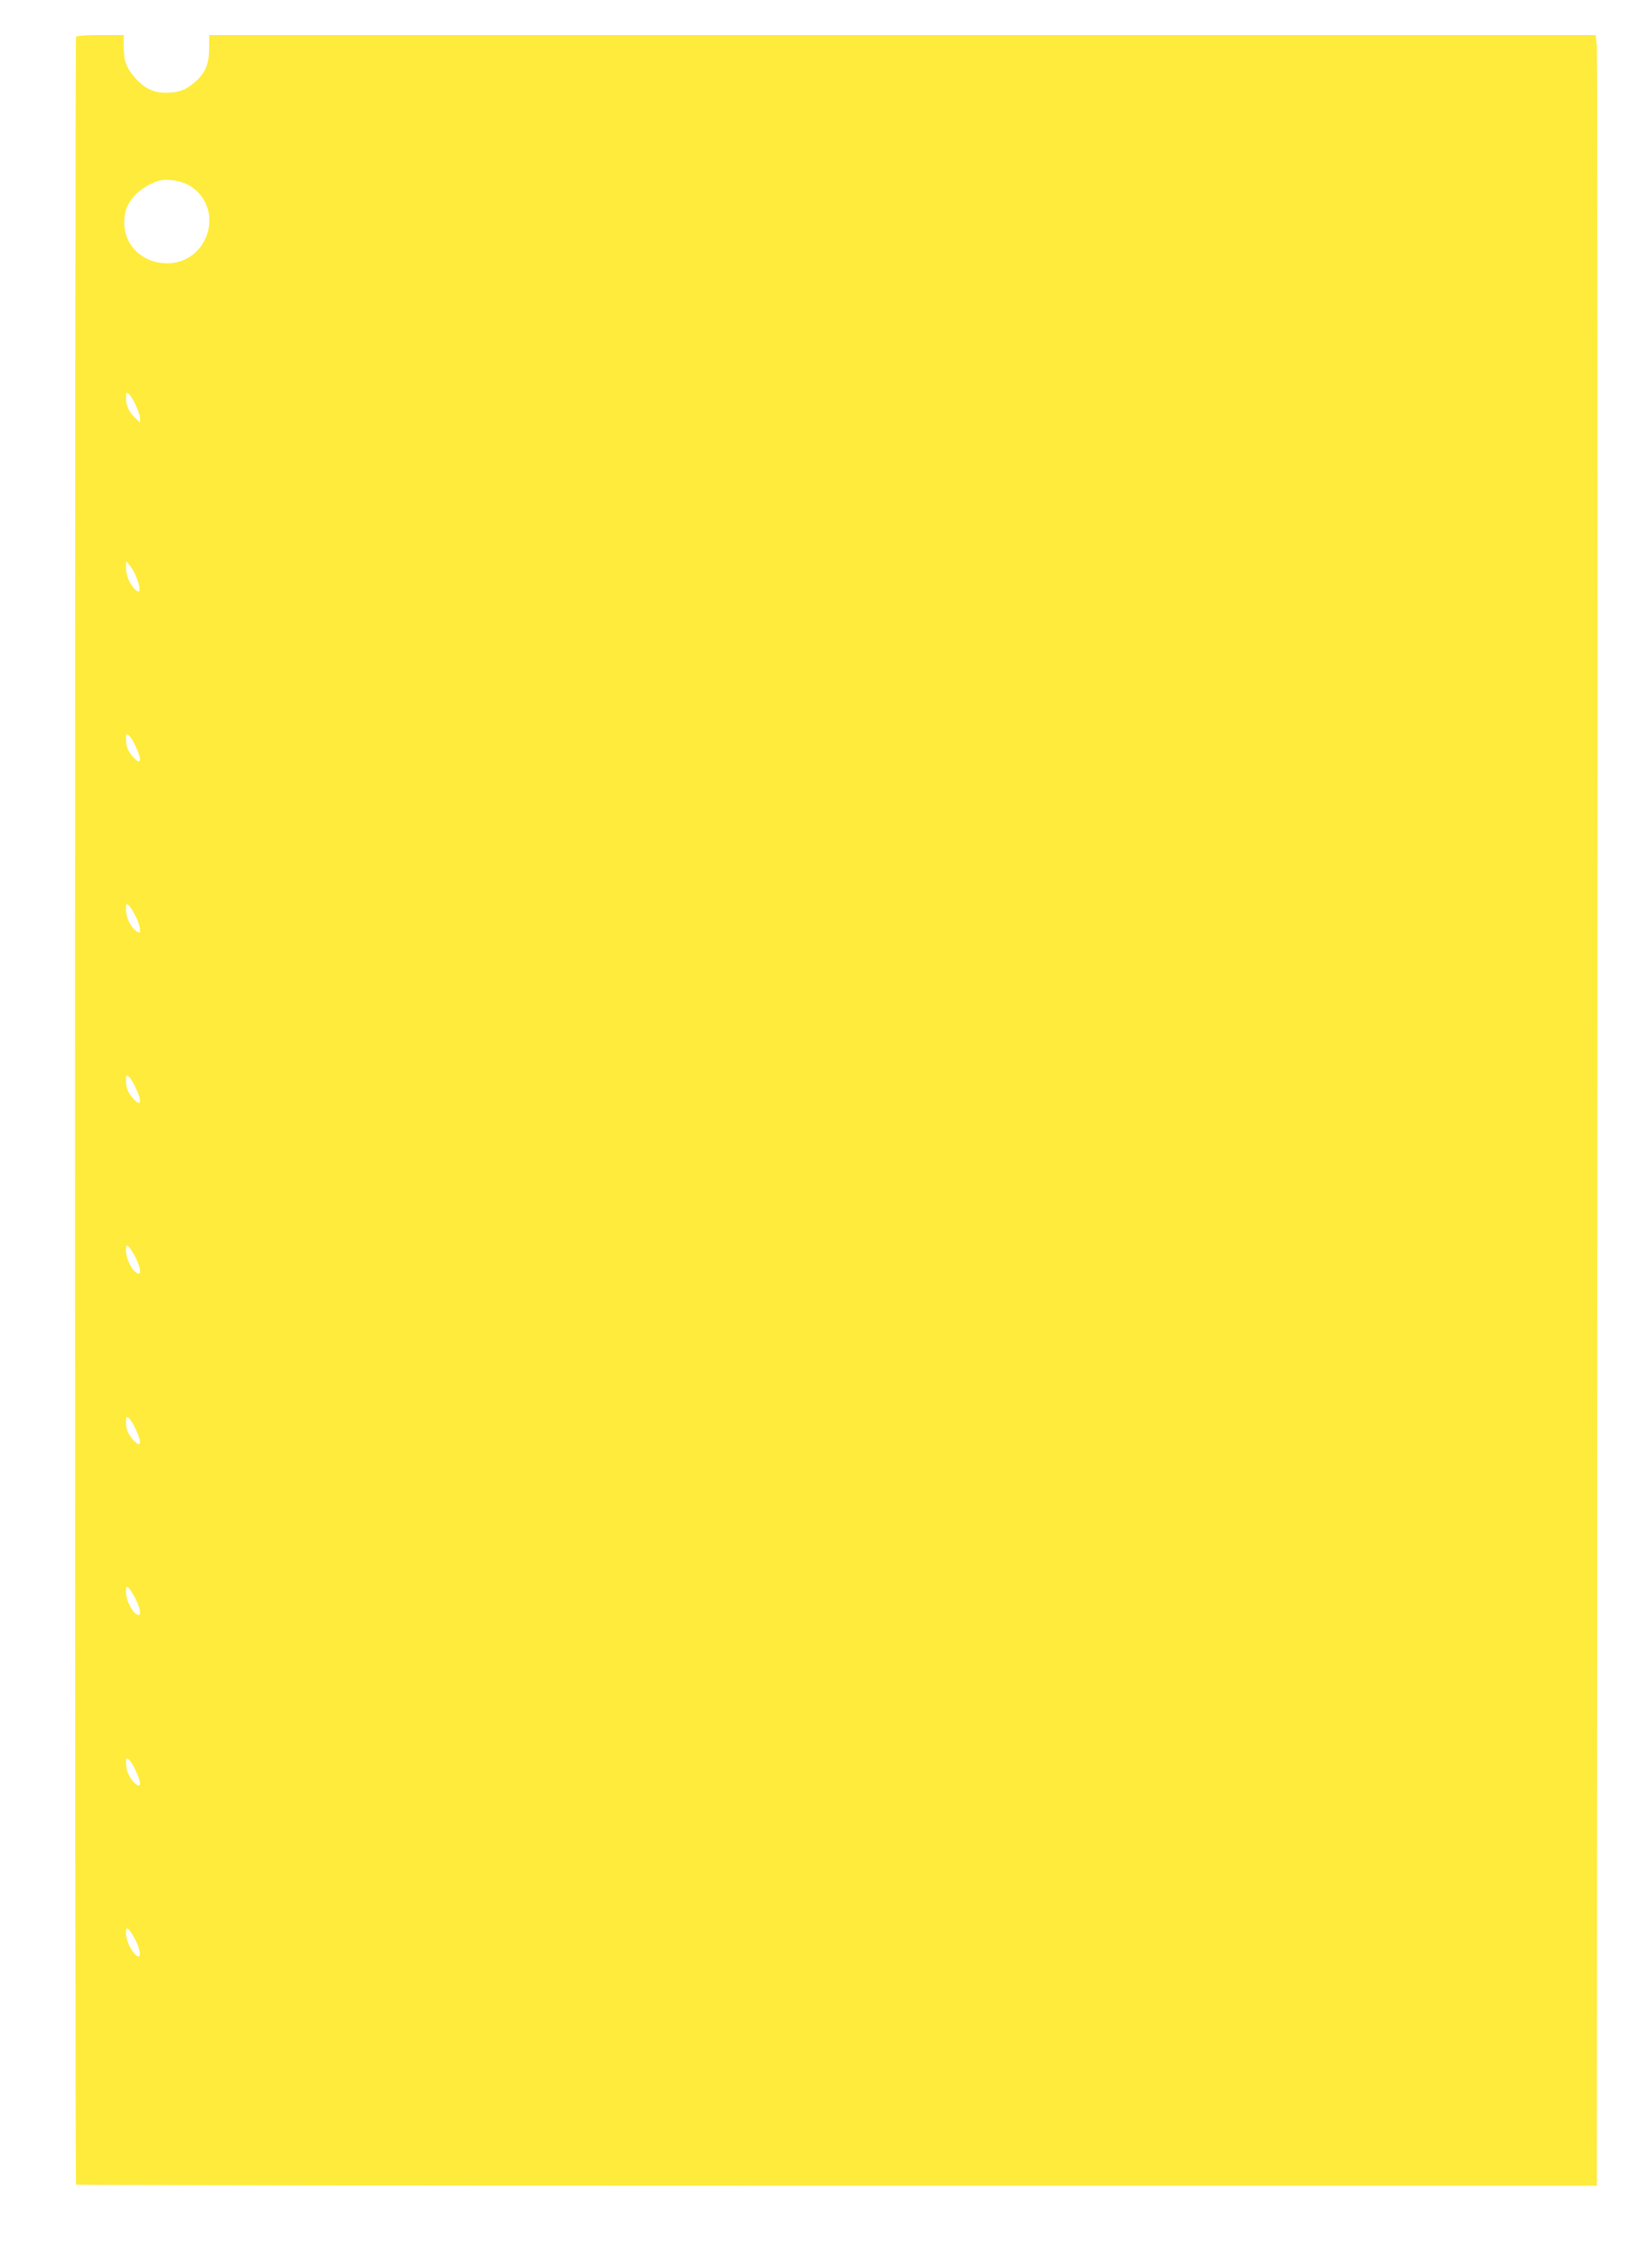 <?xml version="1.0" standalone="no"?>
<!DOCTYPE svg PUBLIC "-//W3C//DTD SVG 20010904//EN"
 "http://www.w3.org/TR/2001/REC-SVG-20010904/DTD/svg10.dtd">
<svg version="1.0" xmlns="http://www.w3.org/2000/svg"
 width="944pt" height="1280pt" viewBox="0 0 944 1280"
 preserveAspectRatio="xMidYMid meet">
<g transform="translate(0,1280) scale(0.1,-0.1)"
fill="#ffeb3b" stroke="none">
<path d="M435 12590 c-8 -14 -8 -12260 0 -12269 4 -3 1960 -6 4348 -6 l4342 0
3 6080 c2 3344 0 6108 -3 6143 l-7 62 -3961 0 -3962 0 0 -77 c-1 -93 -22 -142
-87 -197 -48 -41 -91 -56 -163 -56 -65 0 -121 27 -168 80 -54 58 -70 102 -70
183 l0 67 -133 0 c-79 0 -135 -4 -139 -10z m656 -855 c196 -129 100 -439 -136
-439 -140 1 -244 99 -245 232 0 61 15 103 55 150 34 40 106 84 154 92 54 9
129 -6 172 -35z m-315 -1250 c13 -27 24 -61 24 -74 l0 -24 -26 24 c-36 33 -54
72 -54 115 0 33 2 35 17 23 9 -8 27 -36 39 -64z m11 -1002 c18 -59 13 -75 -16
-49 -29 27 -51 79 -51 123 l1 38 24 -30 c14 -16 33 -54 42 -82z m-11 -948 c37
-77 30 -109 -13 -62 -31 34 -43 62 -43 103 0 33 2 35 17 23 9 -8 27 -36 39
-64z m-1 -968 c14 -28 25 -62 25 -75 0 -23 -1 -23 -22 -10 -31 21 -58 77 -58
122 0 32 2 37 15 26 7 -6 25 -35 40 -63z m1 -982 c37 -77 30 -109 -13 -62 -31
34 -43 62 -43 103 0 33 2 35 17 23 9 -8 27 -36 39 -64z m-1 -968 c14 -28 25
-61 25 -74 0 -21 -3 -22 -20 -13 -28 15 -60 82 -60 126 0 31 2 35 15 24 7 -6
25 -35 40 -63z m1 -982 c37 -77 30 -109 -13 -62 -31 34 -43 62 -43 103 0 33 2
35 17 23 9 -8 27 -36 39 -64z m-1 -968 c14 -28 25 -61 25 -74 0 -21 -3 -22
-20 -13 -28 15 -60 82 -60 126 0 31 2 35 15 24 7 -6 25 -35 40 -63z m1 -982
c37 -78 30 -109 -14 -62 -26 28 -42 69 -42 109 0 27 2 29 17 17 9 -8 27 -36
39 -64z m-1 -968 c46 -94 21 -130 -30 -42 -28 48 -36 127 -10 105 7 -6 25 -35
40 -63z"/>
</g>
</svg>
